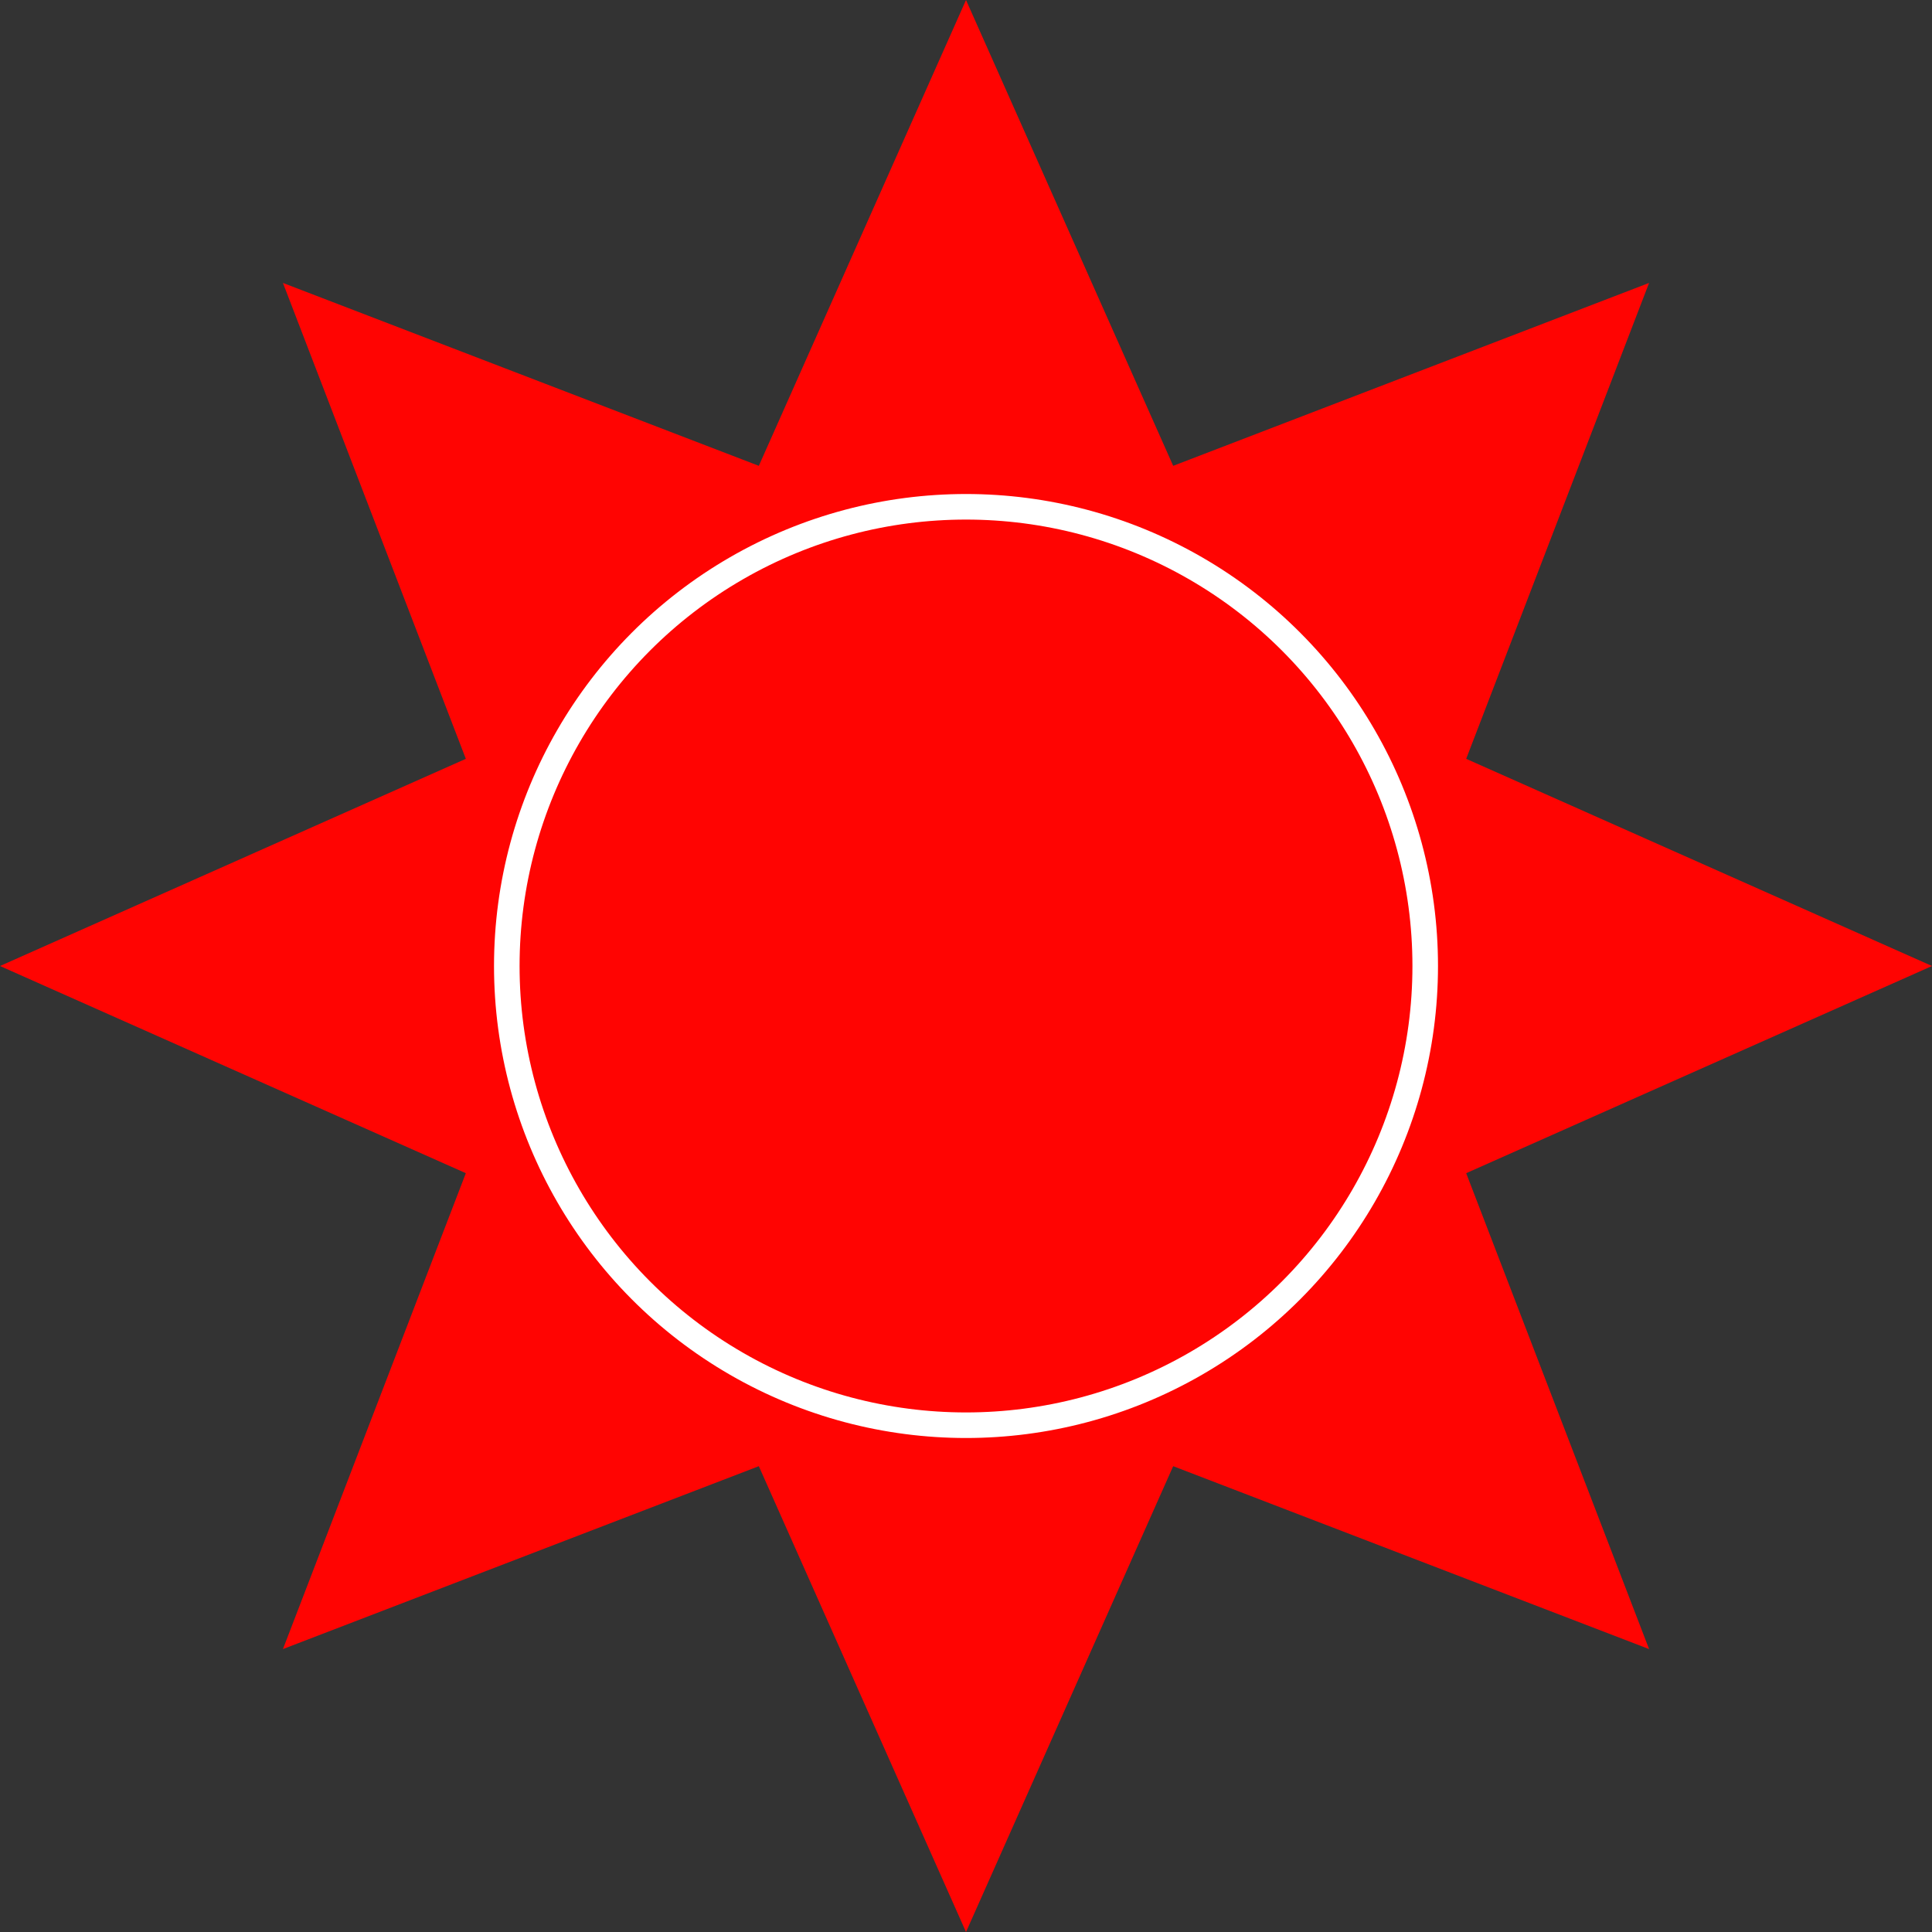 <?xml version="1.0" encoding="UTF-8" standalone="no"?> <svg xmlns:dc="http://purl.org/dc/elements/1.1/" xmlns:cc="http://creativecommons.org/ns#" xmlns:rdf="http://www.w3.org/1999/02/22-rdf-syntax-ns#" xmlns:svg="http://www.w3.org/2000/svg" xmlns="http://www.w3.org/2000/svg" xmlns:sodipodi="http://sodipodi.sourceforge.net/DTD/sodipodi-0.dtd" xmlns:inkscape="http://www.inkscape.org/namespaces/inkscape" width="151.173mm" height="151.173mm" viewBox="0 0 151.173 151.173" version="1.1" id="svg8" inkscape:version="0.92.5 (2060ec1f9f, 2020-04-08)" sodipodi:docname="NSP logo variation.svg"><rect x="0" y="0" width="151.173" height="151.173" fill="#333333" stroke="none"/><defs id="defs2"></defs><g inkscape:label="Layer 1" inkscape:groupmode="layer" id="layer1" transform="translate(-245.088,-76.686)"><path sodipodi:type="star" style="opacity:1;fill:#ff0402;fill-opacity:1;stroke:none;stroke-width:11.112;stroke-linecap:butt;stroke-linejoin:miter;stroke-miterlimit:4;stroke-dasharray:none;stroke-dashoffset:30;stroke-opacity:1" id="path835" sodipodi:sides="8" sodipodi:cx="320.67499" sodipodi:cy="152.27292" sodipodi:r1="75.586647" sodipodi:r2="42.361355" sodipodi:arg1="0.78539816" sodipodi:arg2="1.1780972" inkscape:flatsided="false" inkscape:rounded="0" inkscape:randomized="0" d="m 374.123,205.721 -37.237,-14.311 -16.211,36.45 -16.211,-36.45 -37.237,14.311 14.311,-37.237 -36.45,-16.211 36.45,-16.211 -14.311,-37.237 37.237,14.311 16.211,-36.45 16.211,36.45 37.237,-14.311 -14.311,37.237 36.45,16.211 -36.45,16.211 z" inkscape:transform-center-y="-2.8893086e-06"></path><circle style="opacity:1;fill:#ff0402;fill-opacity:1;stroke:#ffffff;stroke-width:2;stroke-linecap:butt;stroke-linejoin:miter;stroke-miterlimit:4;stroke-dasharray:none;stroke-dashoffset:30;stroke-opacity:1" id="path839" cx="320.675" cy="152.273" r="35.932"></circle></g></svg> 